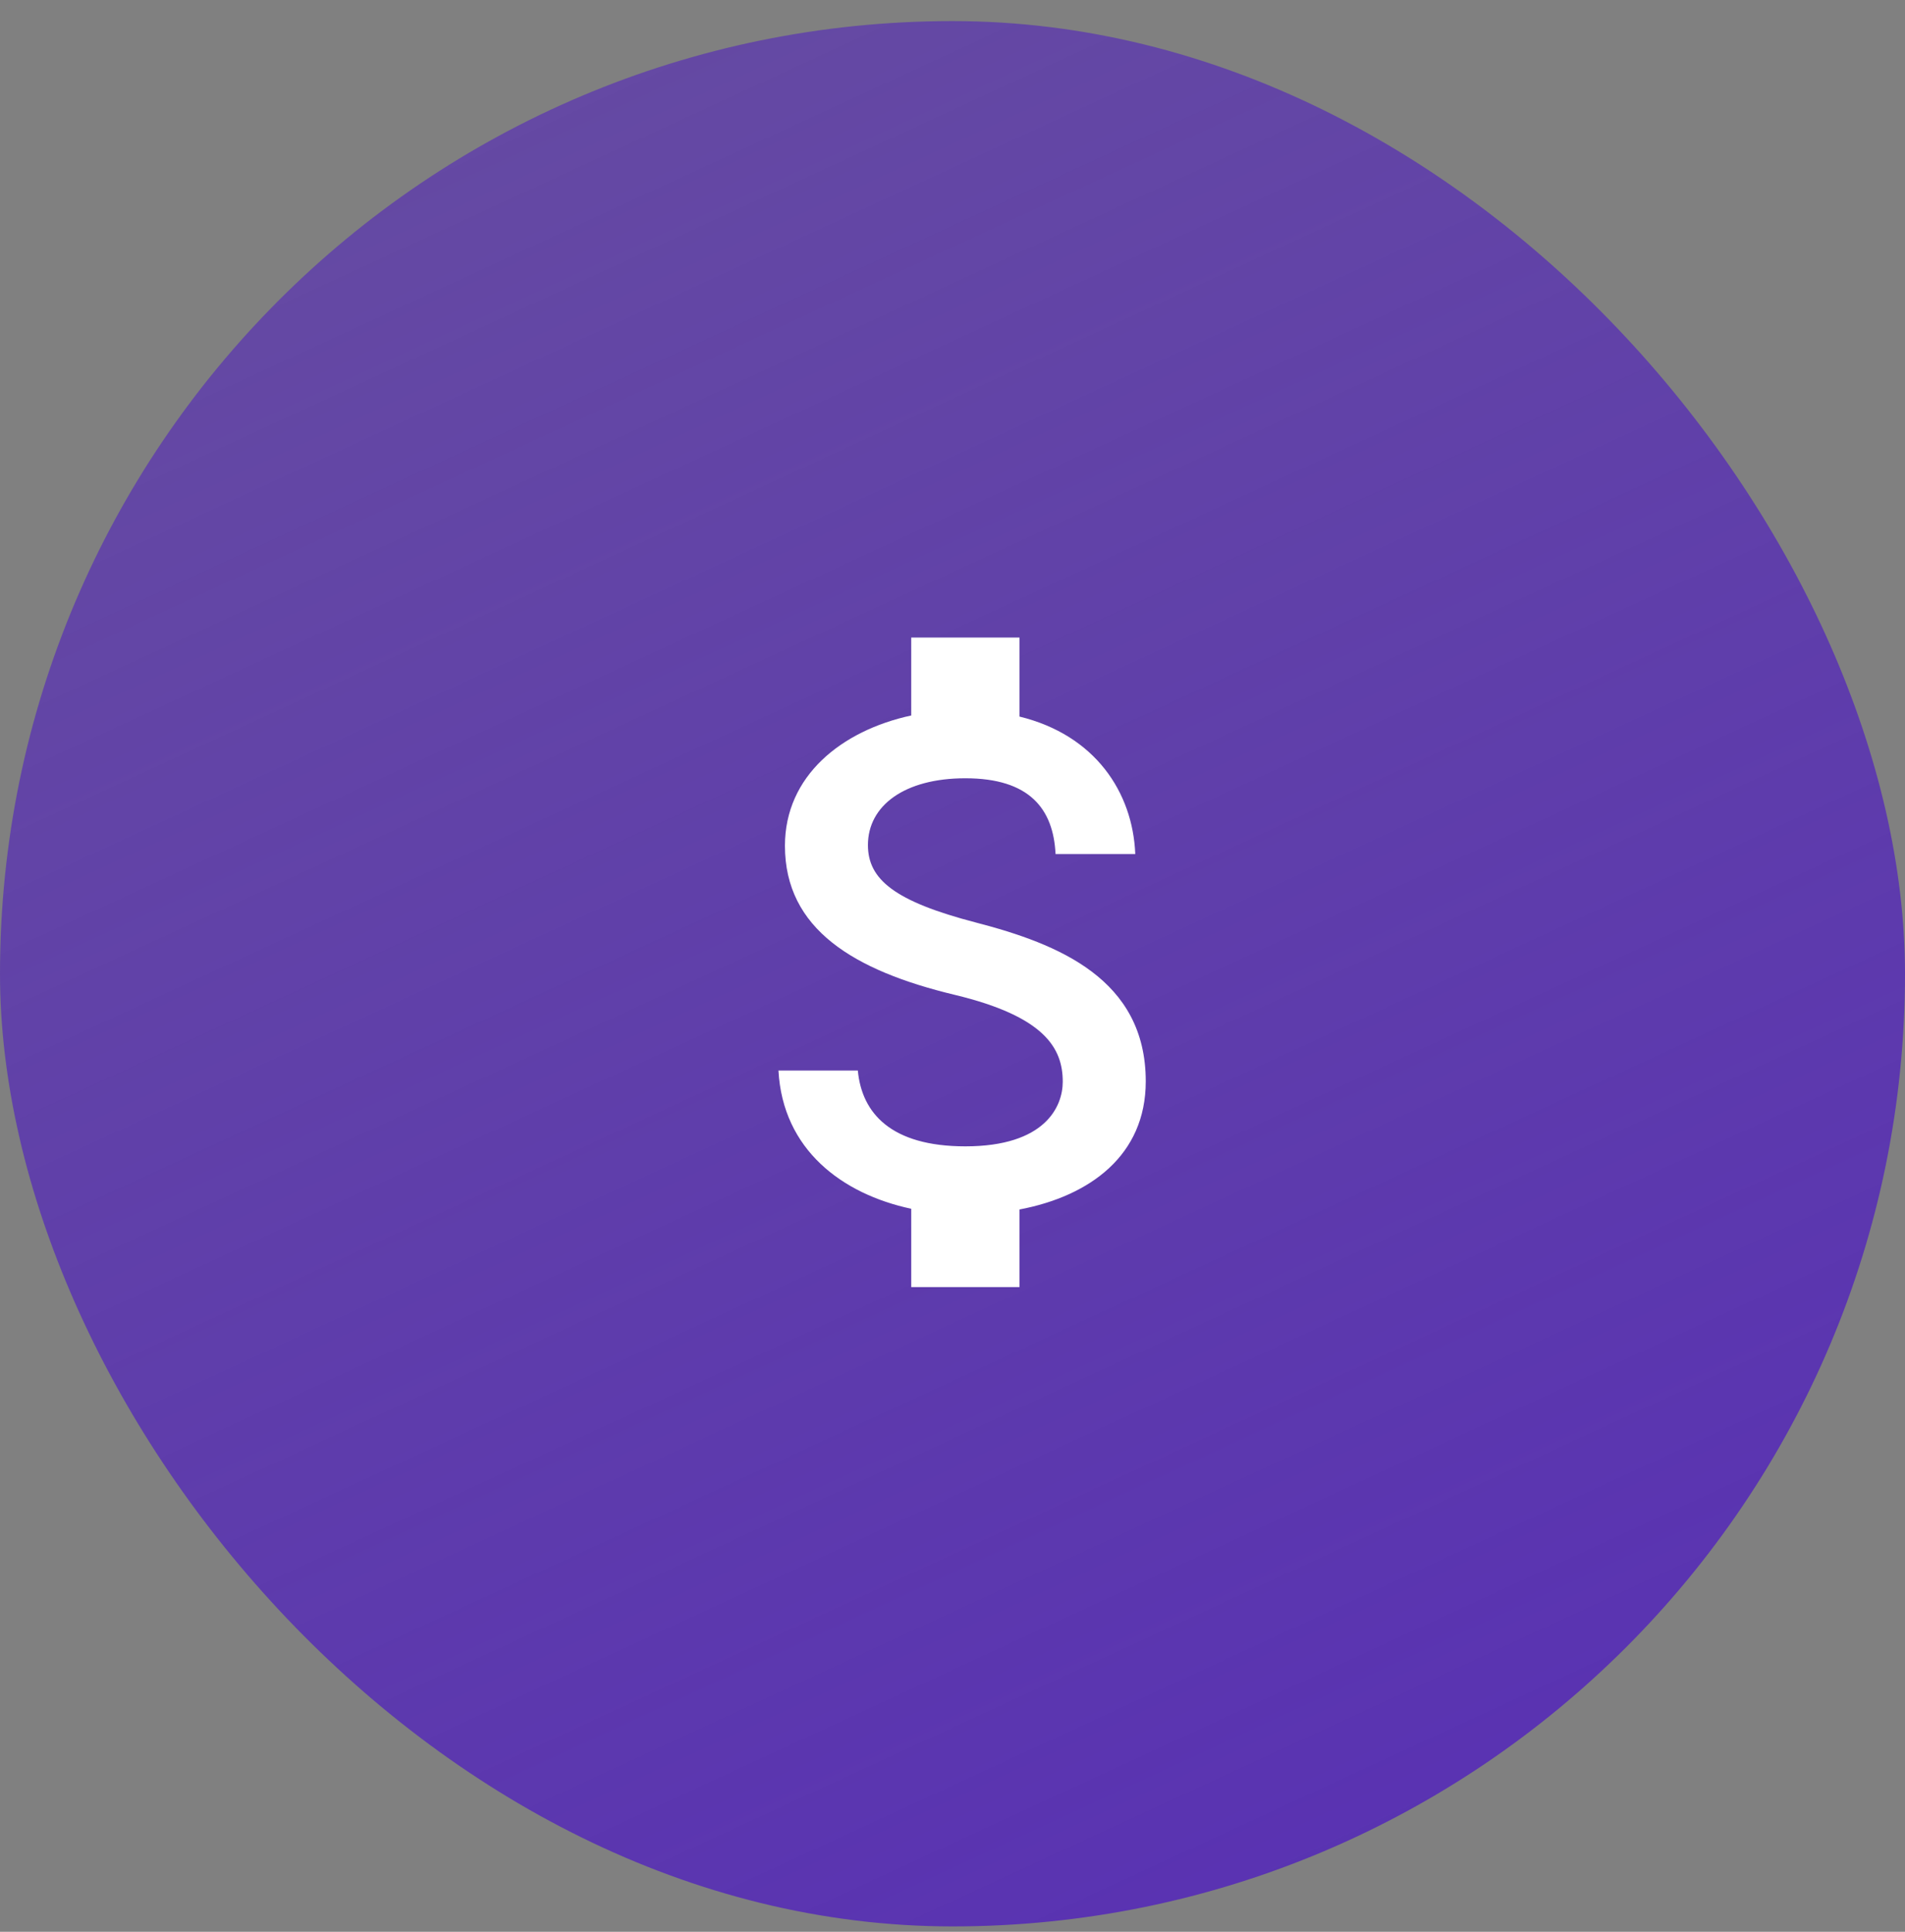<svg width="72" height="73" viewBox="0 0 72 73" fill="none" xmlns="http://www.w3.org/2000/svg">
<rect x="0" y="0" width="72" height="73" fill="#808080" stroke="none"/>
<rect y="0.797" width="72" height="72" rx="36" fill="url(#paint0_linear_2586_6096)"/>
<path d="M36.895 34.864C33.799 34.06 32.804 33.228 32.804 31.933C32.804 30.446 34.181 29.41 36.486 29.41C38.913 29.41 39.813 30.569 39.895 32.274H42.908C42.813 29.928 41.381 27.774 38.531 27.078V24.092H34.44V27.037C31.795 27.61 29.667 29.328 29.667 31.96C29.667 35.11 32.272 36.678 36.076 37.592C39.486 38.41 40.167 39.61 40.167 40.878C40.167 41.819 39.499 43.319 36.486 43.319C33.676 43.319 32.572 42.065 32.422 40.455H29.422C29.585 43.442 31.822 45.119 34.44 45.678V48.637H38.531V45.705C41.19 45.201 43.304 43.66 43.304 40.864C43.304 36.992 39.99 35.669 36.895 34.864Z" fill="white"/>
<defs>
<linearGradient id="paint0_linear_2586_6096" x1="36" y1="-4.565" x2="67.777" y2="64.251" gradientUnits="userSpaceOnUse">
<stop stop-color="#5932B2" stop-opacity="0.7"/>
<stop offset="1" stop-color="#5932B2"/>
</linearGradient>
</defs>
</svg>
